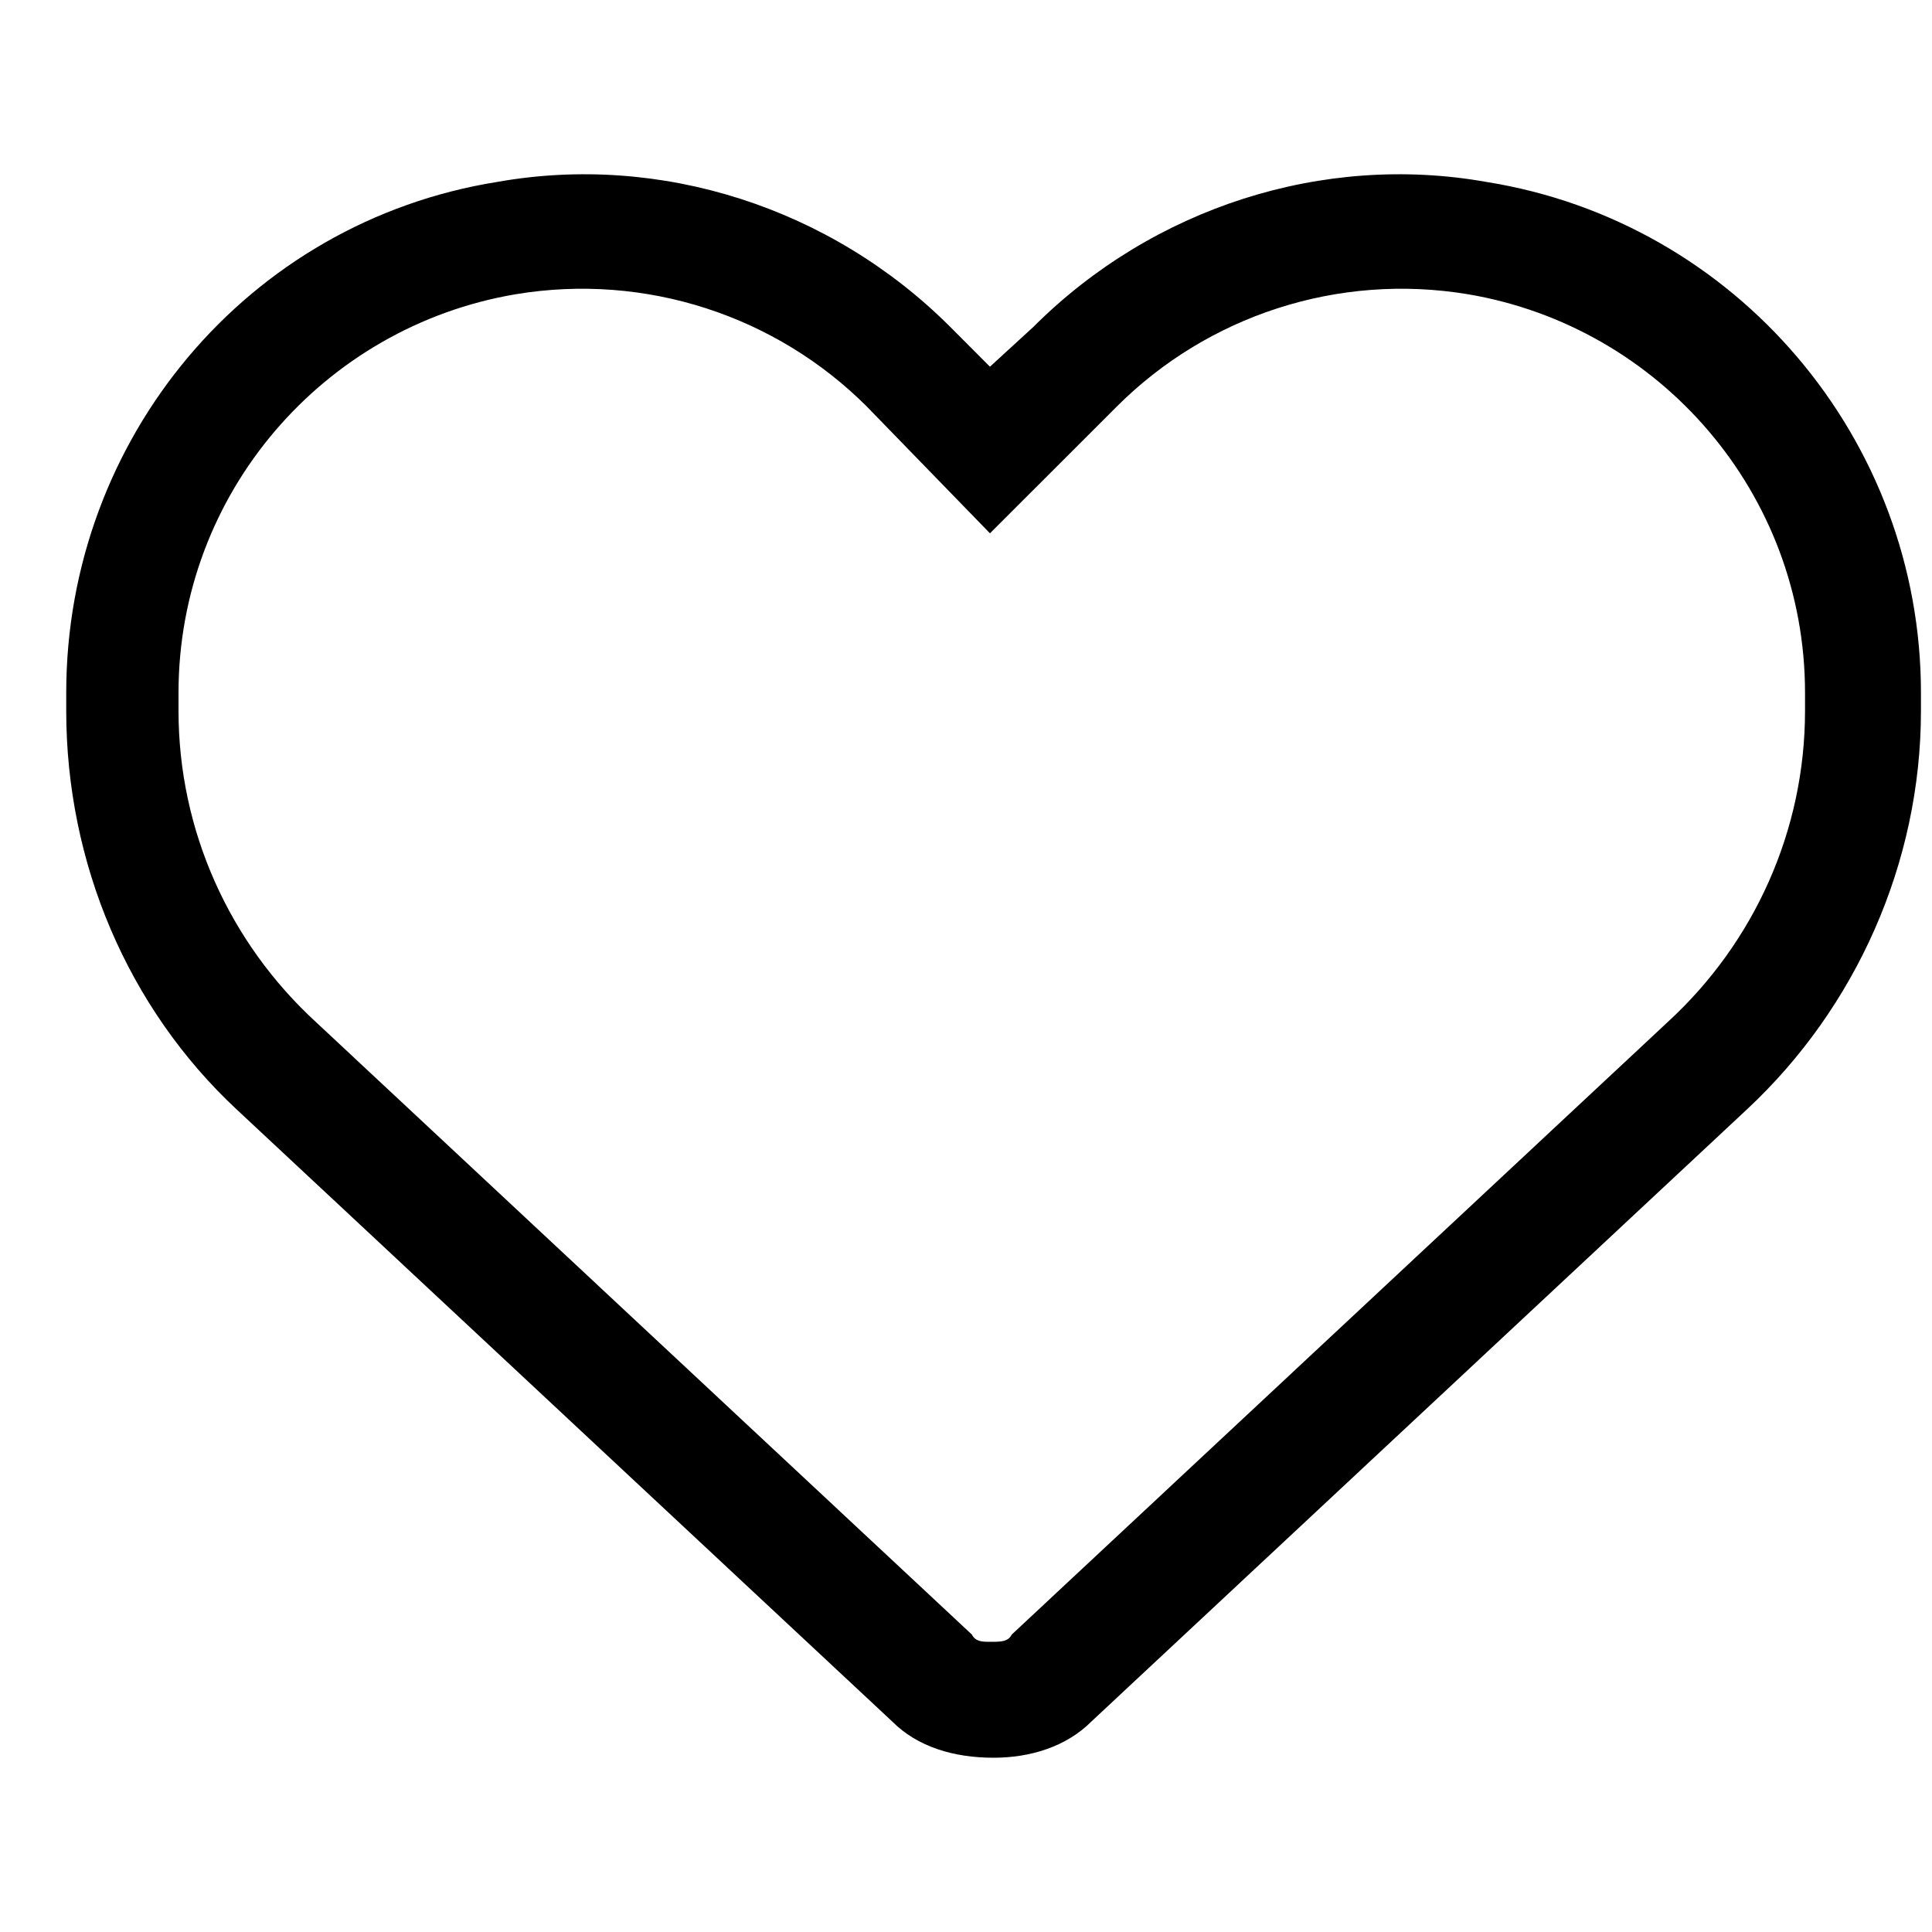 <?xml version="1.0" encoding="UTF-8"?> <svg xmlns="http://www.w3.org/2000/svg" width="25" height="25" viewBox="0 0 25 25" fill="none"><path d="M12.81 4.745L13.373 4.229C14.92 2.683 17.123 1.979 19.232 2.354C22.467 2.87 24.857 5.683 24.857 8.964V9.198C24.857 11.167 24.014 13.042 22.607 14.354L14.123 22.276C13.795 22.605 13.326 22.745 12.857 22.745C12.342 22.745 11.873 22.605 11.545 22.276L3.06 14.354C1.654 13.042 0.857 11.167 0.857 9.198V8.964C0.857 5.683 3.201 2.87 6.435 2.354C8.545 1.979 10.748 2.683 12.295 4.229L12.81 4.745ZM12.81 6.901L11.217 5.261C10.045 4.089 8.357 3.526 6.67 3.808C4.185 4.229 2.31 6.386 2.31 8.964V9.198C2.31 10.745 2.967 12.198 4.092 13.229L12.576 21.151C12.623 21.245 12.717 21.245 12.81 21.245C12.951 21.245 13.045 21.245 13.092 21.151L21.576 13.229C22.701 12.198 23.357 10.745 23.357 9.198V8.964C23.357 6.386 21.482 4.229 18.998 3.808C17.31 3.526 15.623 4.089 14.451 5.261L12.81 6.901Z" fill="black"></path></svg> 